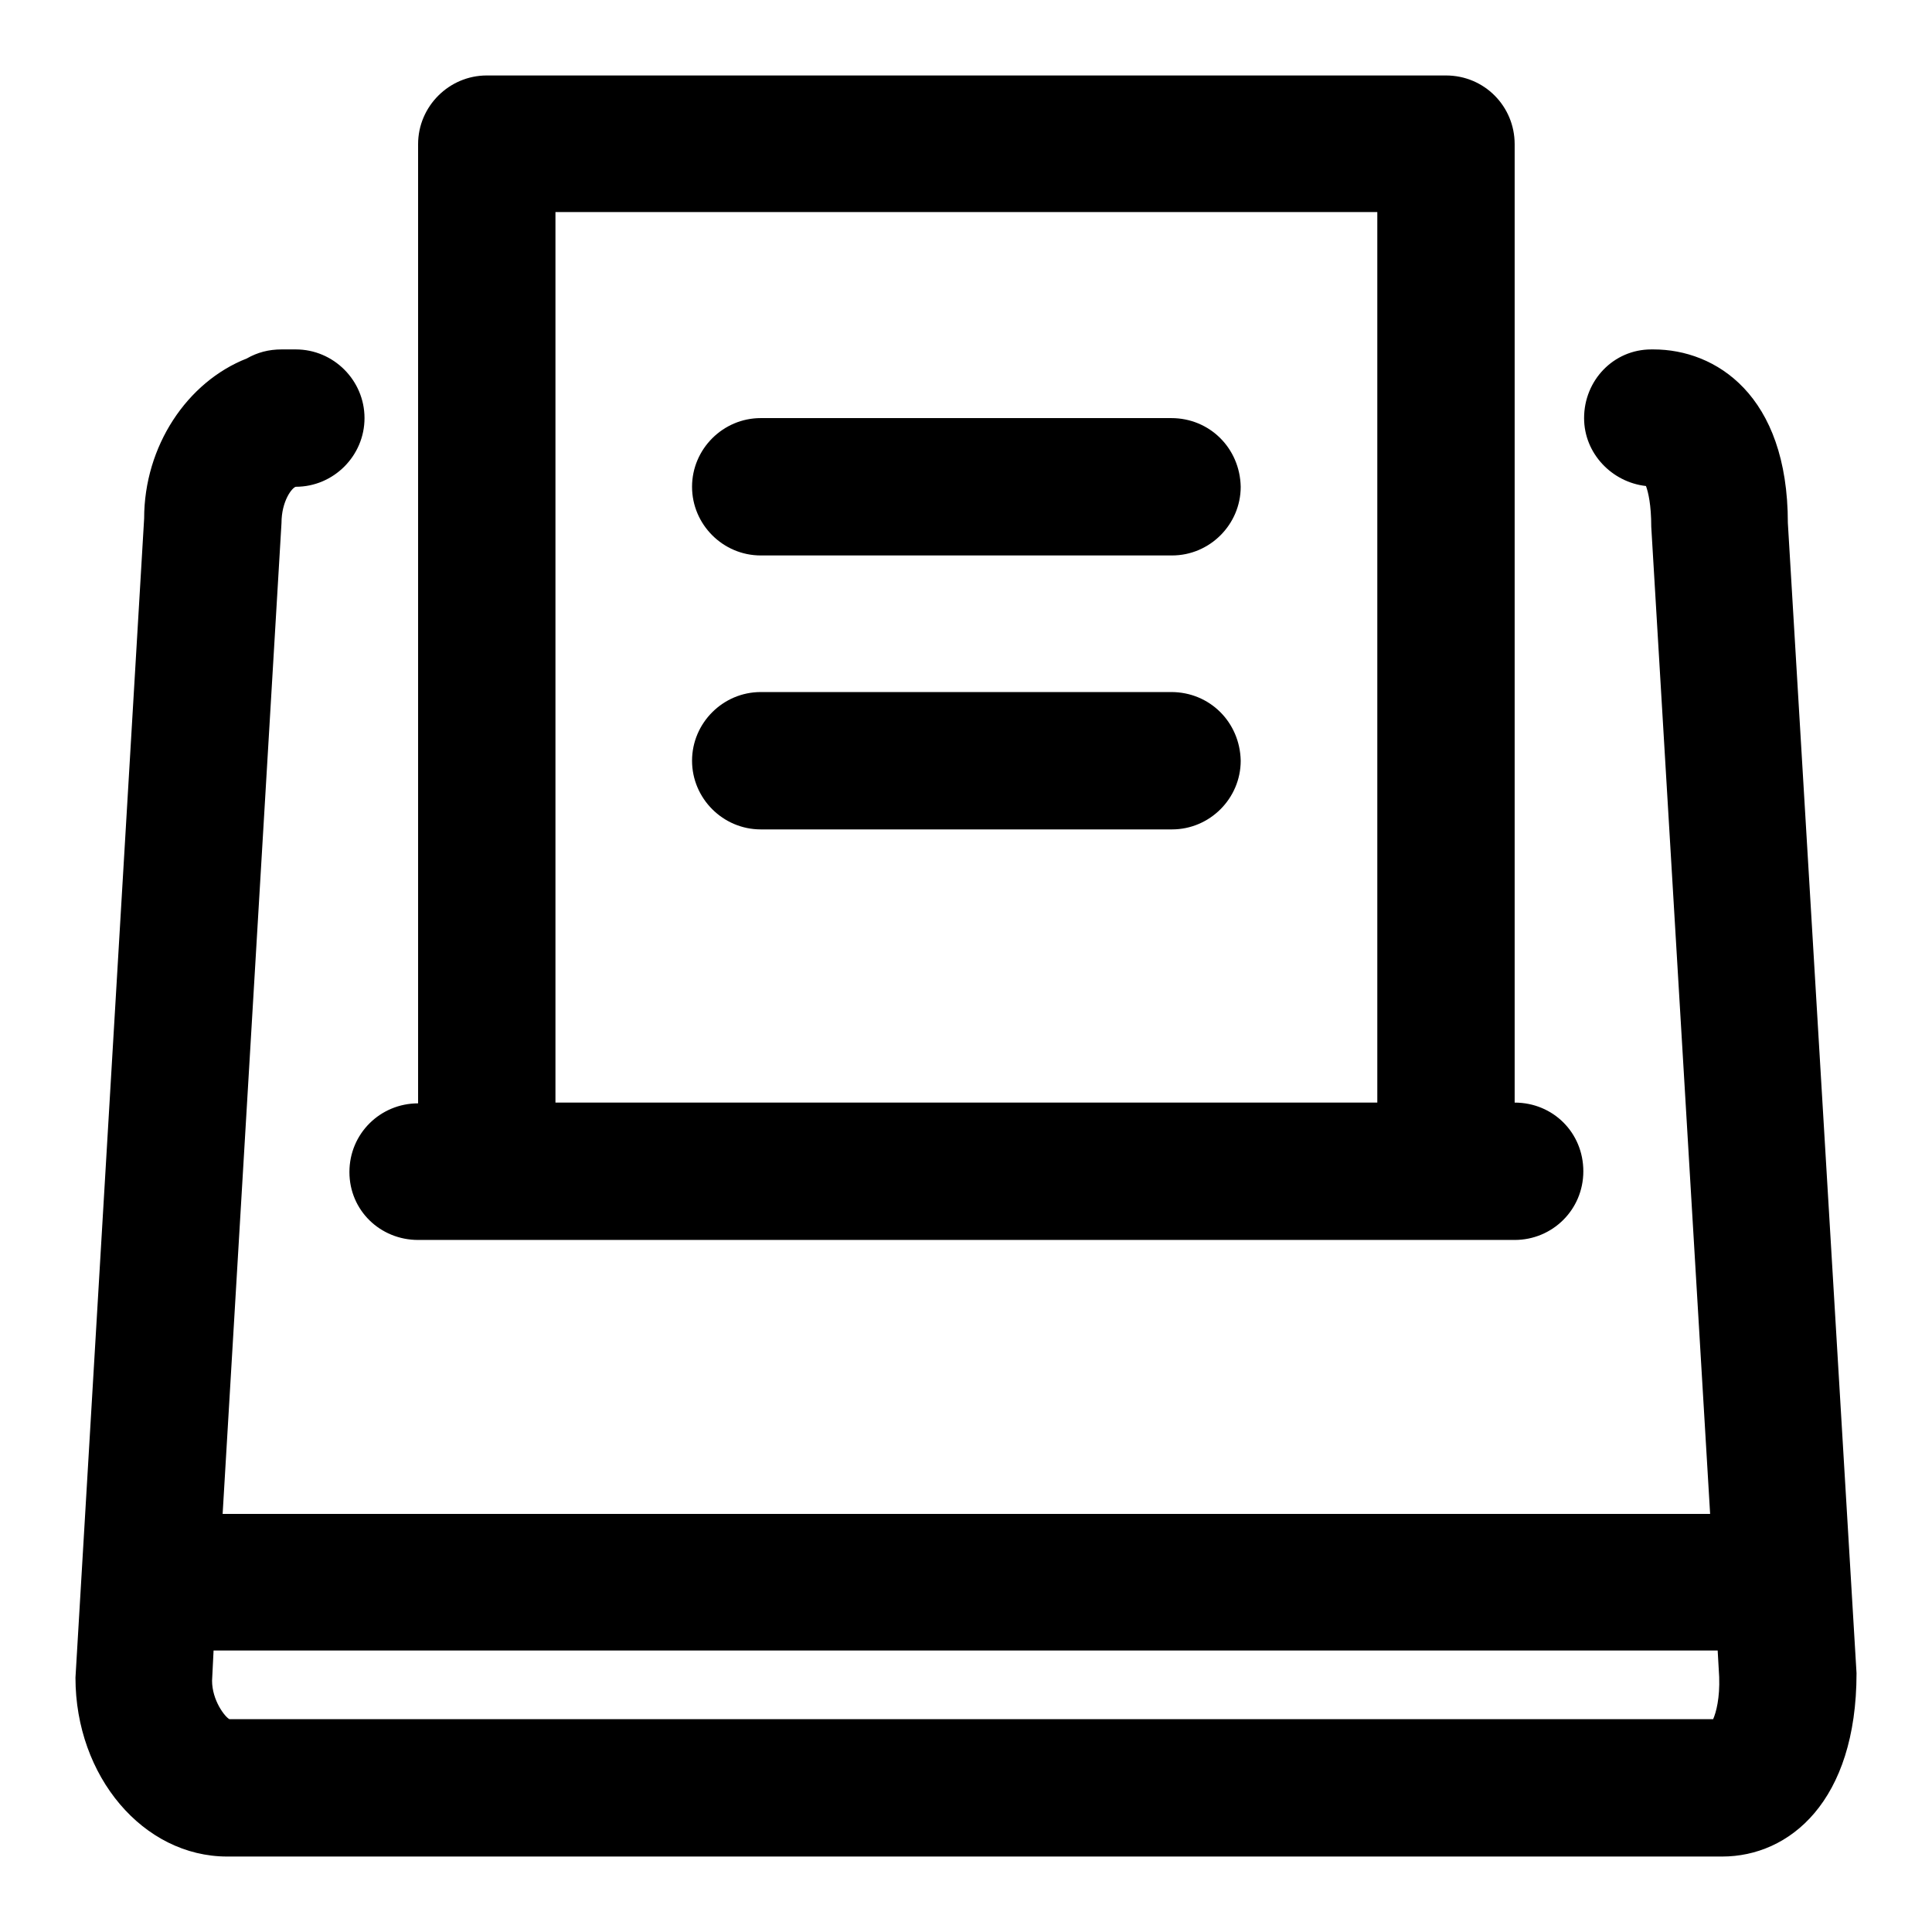 <?xml version="1.0" encoding="utf-8"?>
<!-- Svg Vector Icons : http://www.onlinewebfonts.com/icon -->
<!DOCTYPE svg PUBLIC "-//W3C//DTD SVG 1.1//EN" "http://www.w3.org/Graphics/SVG/1.1/DTD/svg11.dtd">
<svg version="1.1" xmlns="http://www.w3.org/2000/svg" xmlns:xlink="http://www.w3.org/1999/xlink" x="0px" y="0px" viewBox="0 0 256 256" enable-background="new 0 0 256 256" xml:space="preserve">
<g><g><path fill="#000000" d="M155.2,55.4h-54.4c-5,0-9.1,4.1-9.1,9.1c0,5,4.1,9.1,9.1,9.1h54.5c5,0,9.1-4.1,9.1-9.1C164.3,59.4,160.3,55.4,155.2,55.4z"/><path fill="#000000" d="M155.2,91.7h-54.4c-5,0-9.1,4.1-9.1,9.1c0,5,4.1,9.1,9.1,9.1h54.5c5,0,9.1-4.1,9.1-9.1C164.3,95.7,160.3,91.7,155.2,91.7z"/><path fill="#000000" d="M55.4,164.3h9.1h127.1h9.1c5,0,9.1-4,9.1-9.1s-4-9.1-9.1-9.1V19.1c0-5-4-9.1-9.1-9.1H64.5c-5,0-9.1,4.1-9.1,9.1v127.1c-5,0-9.1,4-9.1,9.1S50.4,164.3,55.4,164.3z M73.6,28.1h108.9v118H73.6V28.1z"/><path fill="#000000" d="M236.9,69.3c0-17-9.6-23-17.8-23h-0.3c-5,0-8.9,4.1-8.9,9.1c0,4.7,3.7,8.5,8.2,9c0.3,0.8,0.7,2.5,0.7,5.4l7.8,130.8H29.5l7.8-131.3c0-2.9,1.4-4.7,1.9-4.8c5,0,9.1-4.1,9.1-9.1s-4.1-9.1-9.1-9.1h-1.9c-1.7,0-3.2,0.4-4.6,1.2c-7.9,3.1-13.6,11.6-13.6,21.2L10,222.3c0,13.1,9,23.7,20.1,23.7h198.1c8.9,0,17.8-7.3,17.8-24.3L236.9,69.3z M227,227.8l-196.6,0c-0.6-0.3-2.3-2.5-2.3-5.1l0.2-4h199.3l0.2,3.5C227.9,225,227.4,226.9,227,227.8z"/></g></g>
</svg>